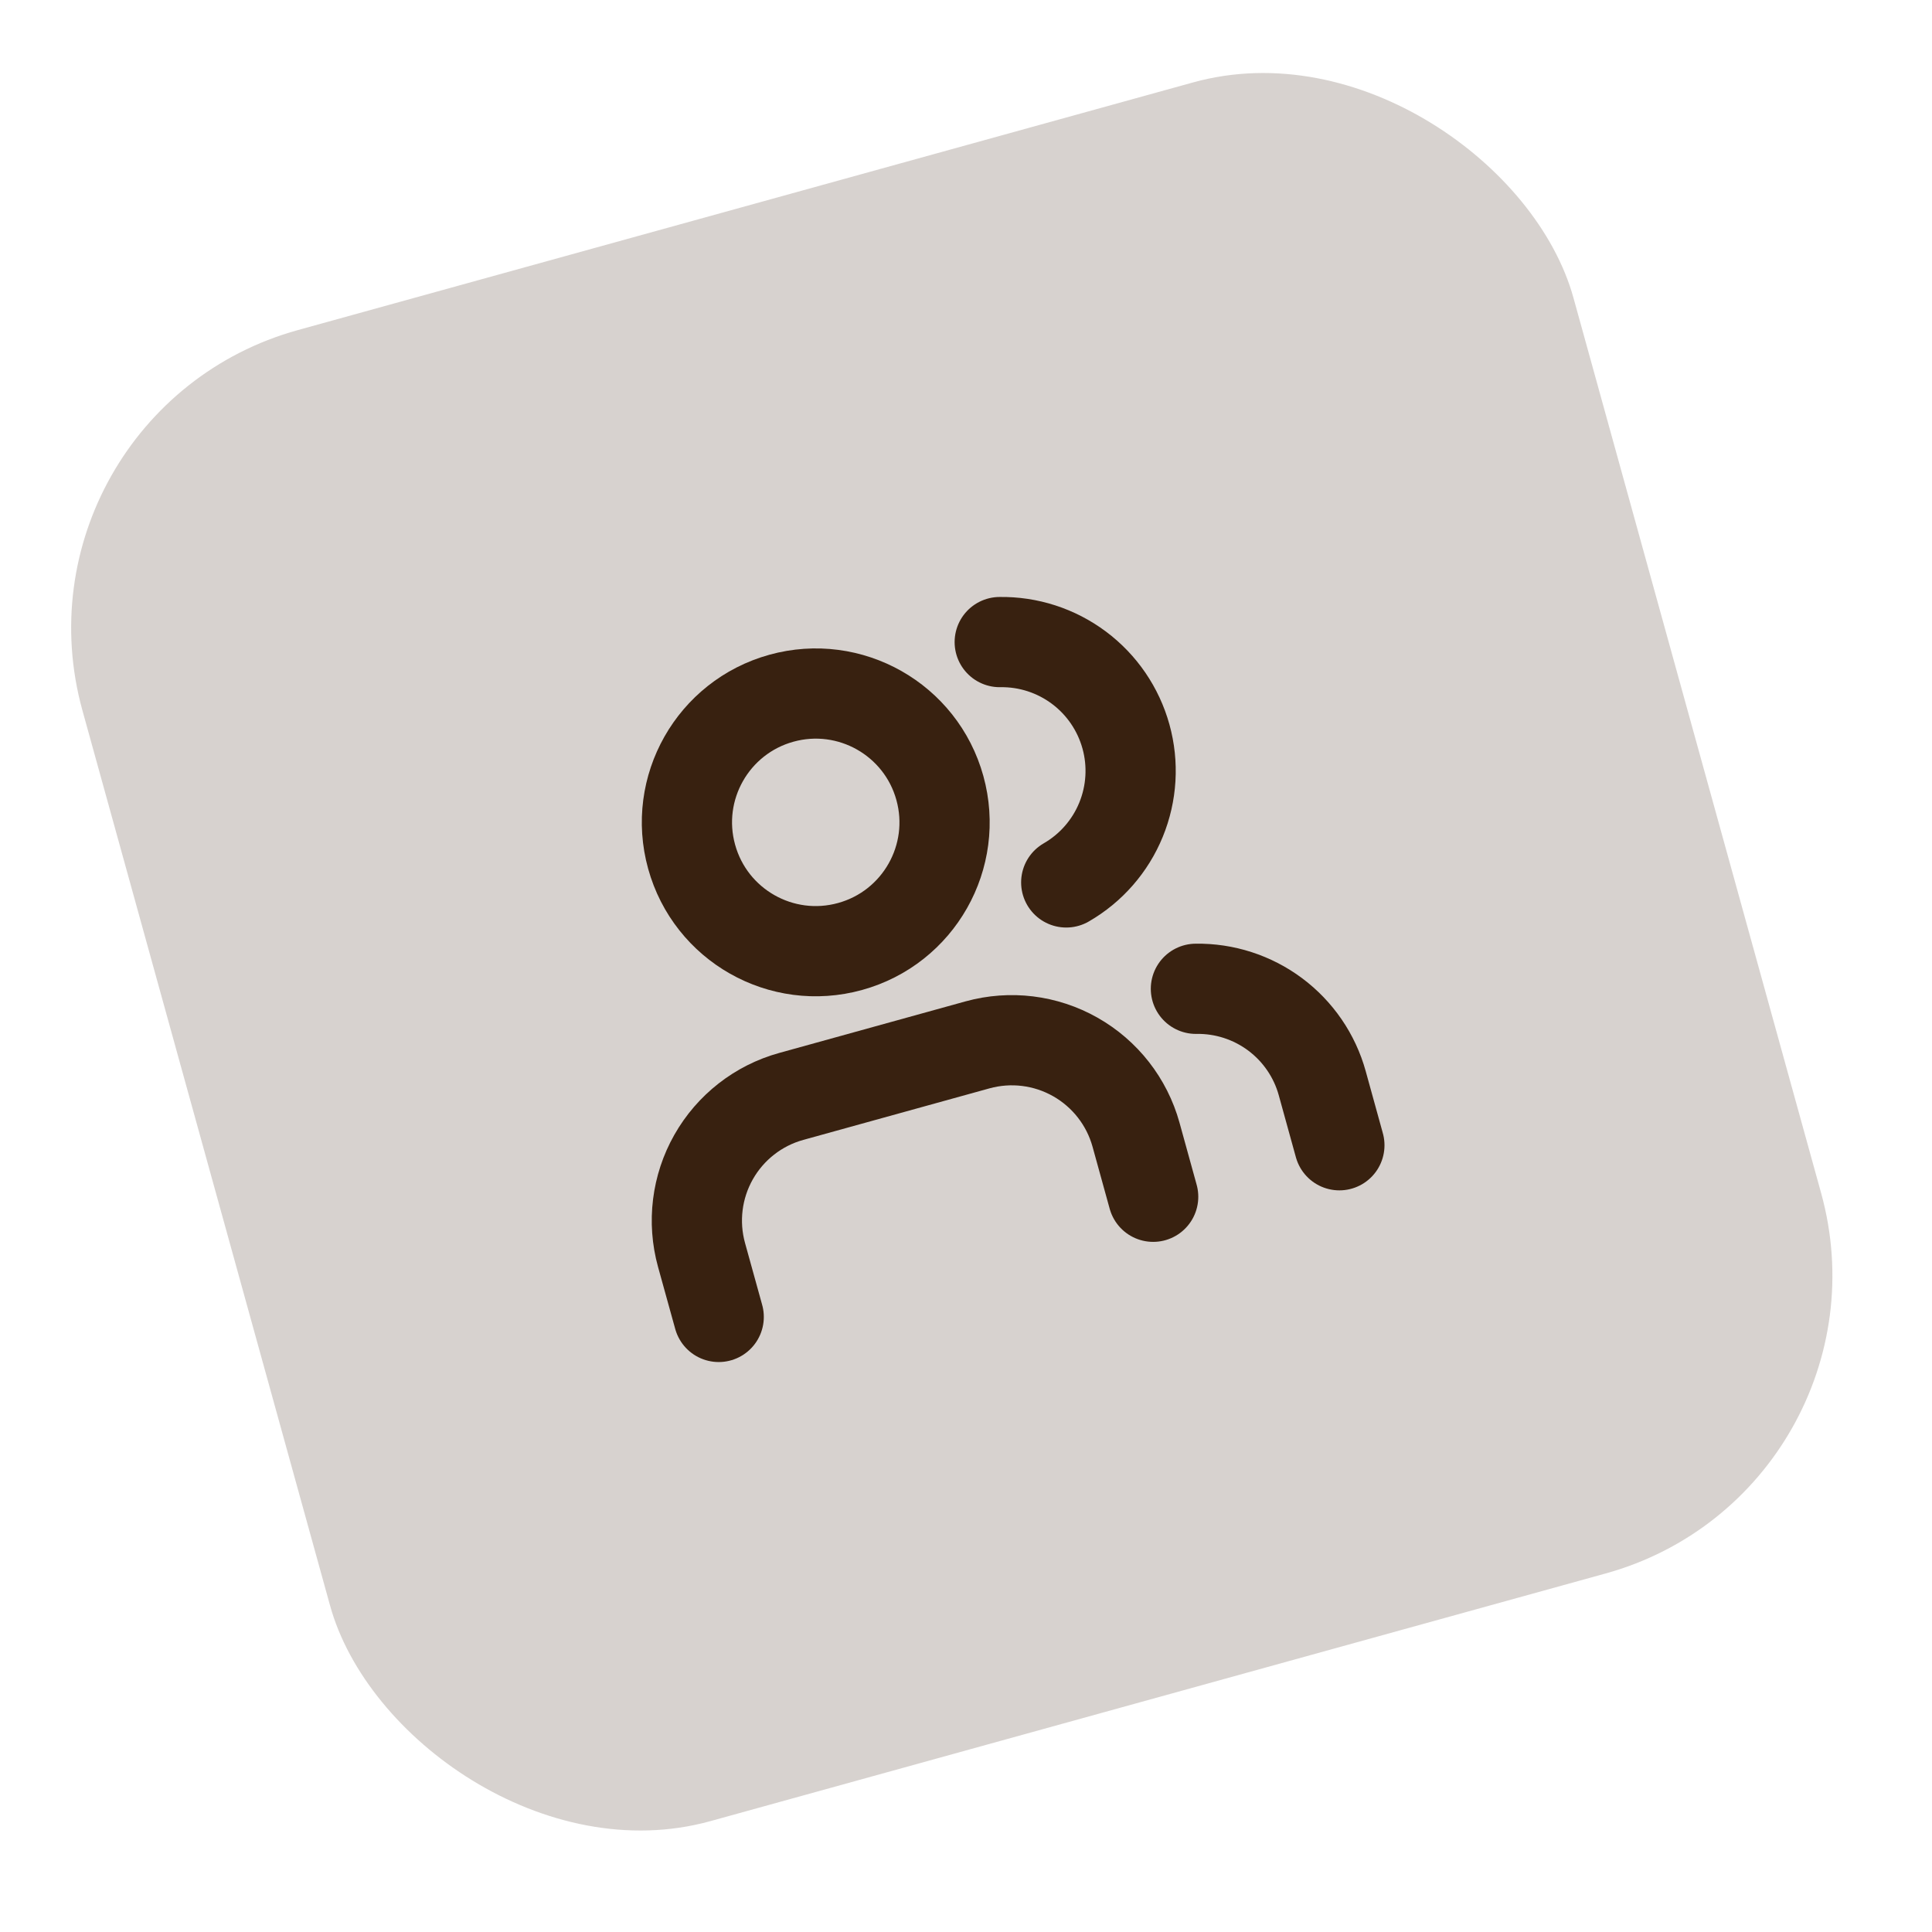 <svg width="50" height="50" viewBox="0 0 50 50" fill="none" xmlns="http://www.w3.org/2000/svg">
<rect y="10.675" width="40.038" height="40.038" rx="8" transform="rotate(-15.464 0 10.675)" fill="#382110" fill-opacity="0.2"/>
<g clip-path="url(#clip0_305_250)">
<path d="M29.844 30.972L29.4 29.365C29.164 28.513 28.599 27.79 27.83 27.354C27.061 26.918 26.15 26.806 25.298 27.041L20.479 28.375C19.627 28.61 18.904 29.175 18.468 29.944C18.032 30.713 17.92 31.624 18.155 32.476L18.6 34.082" stroke="#382110" stroke-width="2.335" stroke-linecap="round" stroke-linejoin="round"/>
<path d="M25.873 16.617C26.612 16.605 27.333 16.839 27.924 17.281C28.516 17.724 28.943 18.35 29.14 19.062C29.337 19.773 29.292 20.53 29.012 21.214C28.733 21.897 28.234 22.468 27.594 22.837" stroke="#382110" stroke-width="2.335" stroke-linecap="round" stroke-linejoin="round"/>
<path d="M34.663 29.639L34.219 28.032C34.022 27.32 33.593 26.695 33.002 26.253C32.41 25.811 31.688 25.578 30.95 25.59" stroke="#382110" stroke-width="2.335" stroke-linecap="round" stroke-linejoin="round"/>
<path d="M22 24.495C23.775 24.005 24.815 22.168 24.324 20.394C23.834 18.62 21.997 17.579 20.223 18.07C18.449 18.561 17.408 20.397 17.899 22.171C18.39 23.946 20.226 24.986 22 24.495Z" stroke="#382110" stroke-width="2.335" stroke-linecap="round" stroke-linejoin="round"/>
</g>
<defs>
<clipPath id="clip0_305_250">
<rect width="20" height="20" fill="white" transform="translate(12.328 17.66) rotate(-15.464)"/>
</clipPath>
</defs>
</svg>
